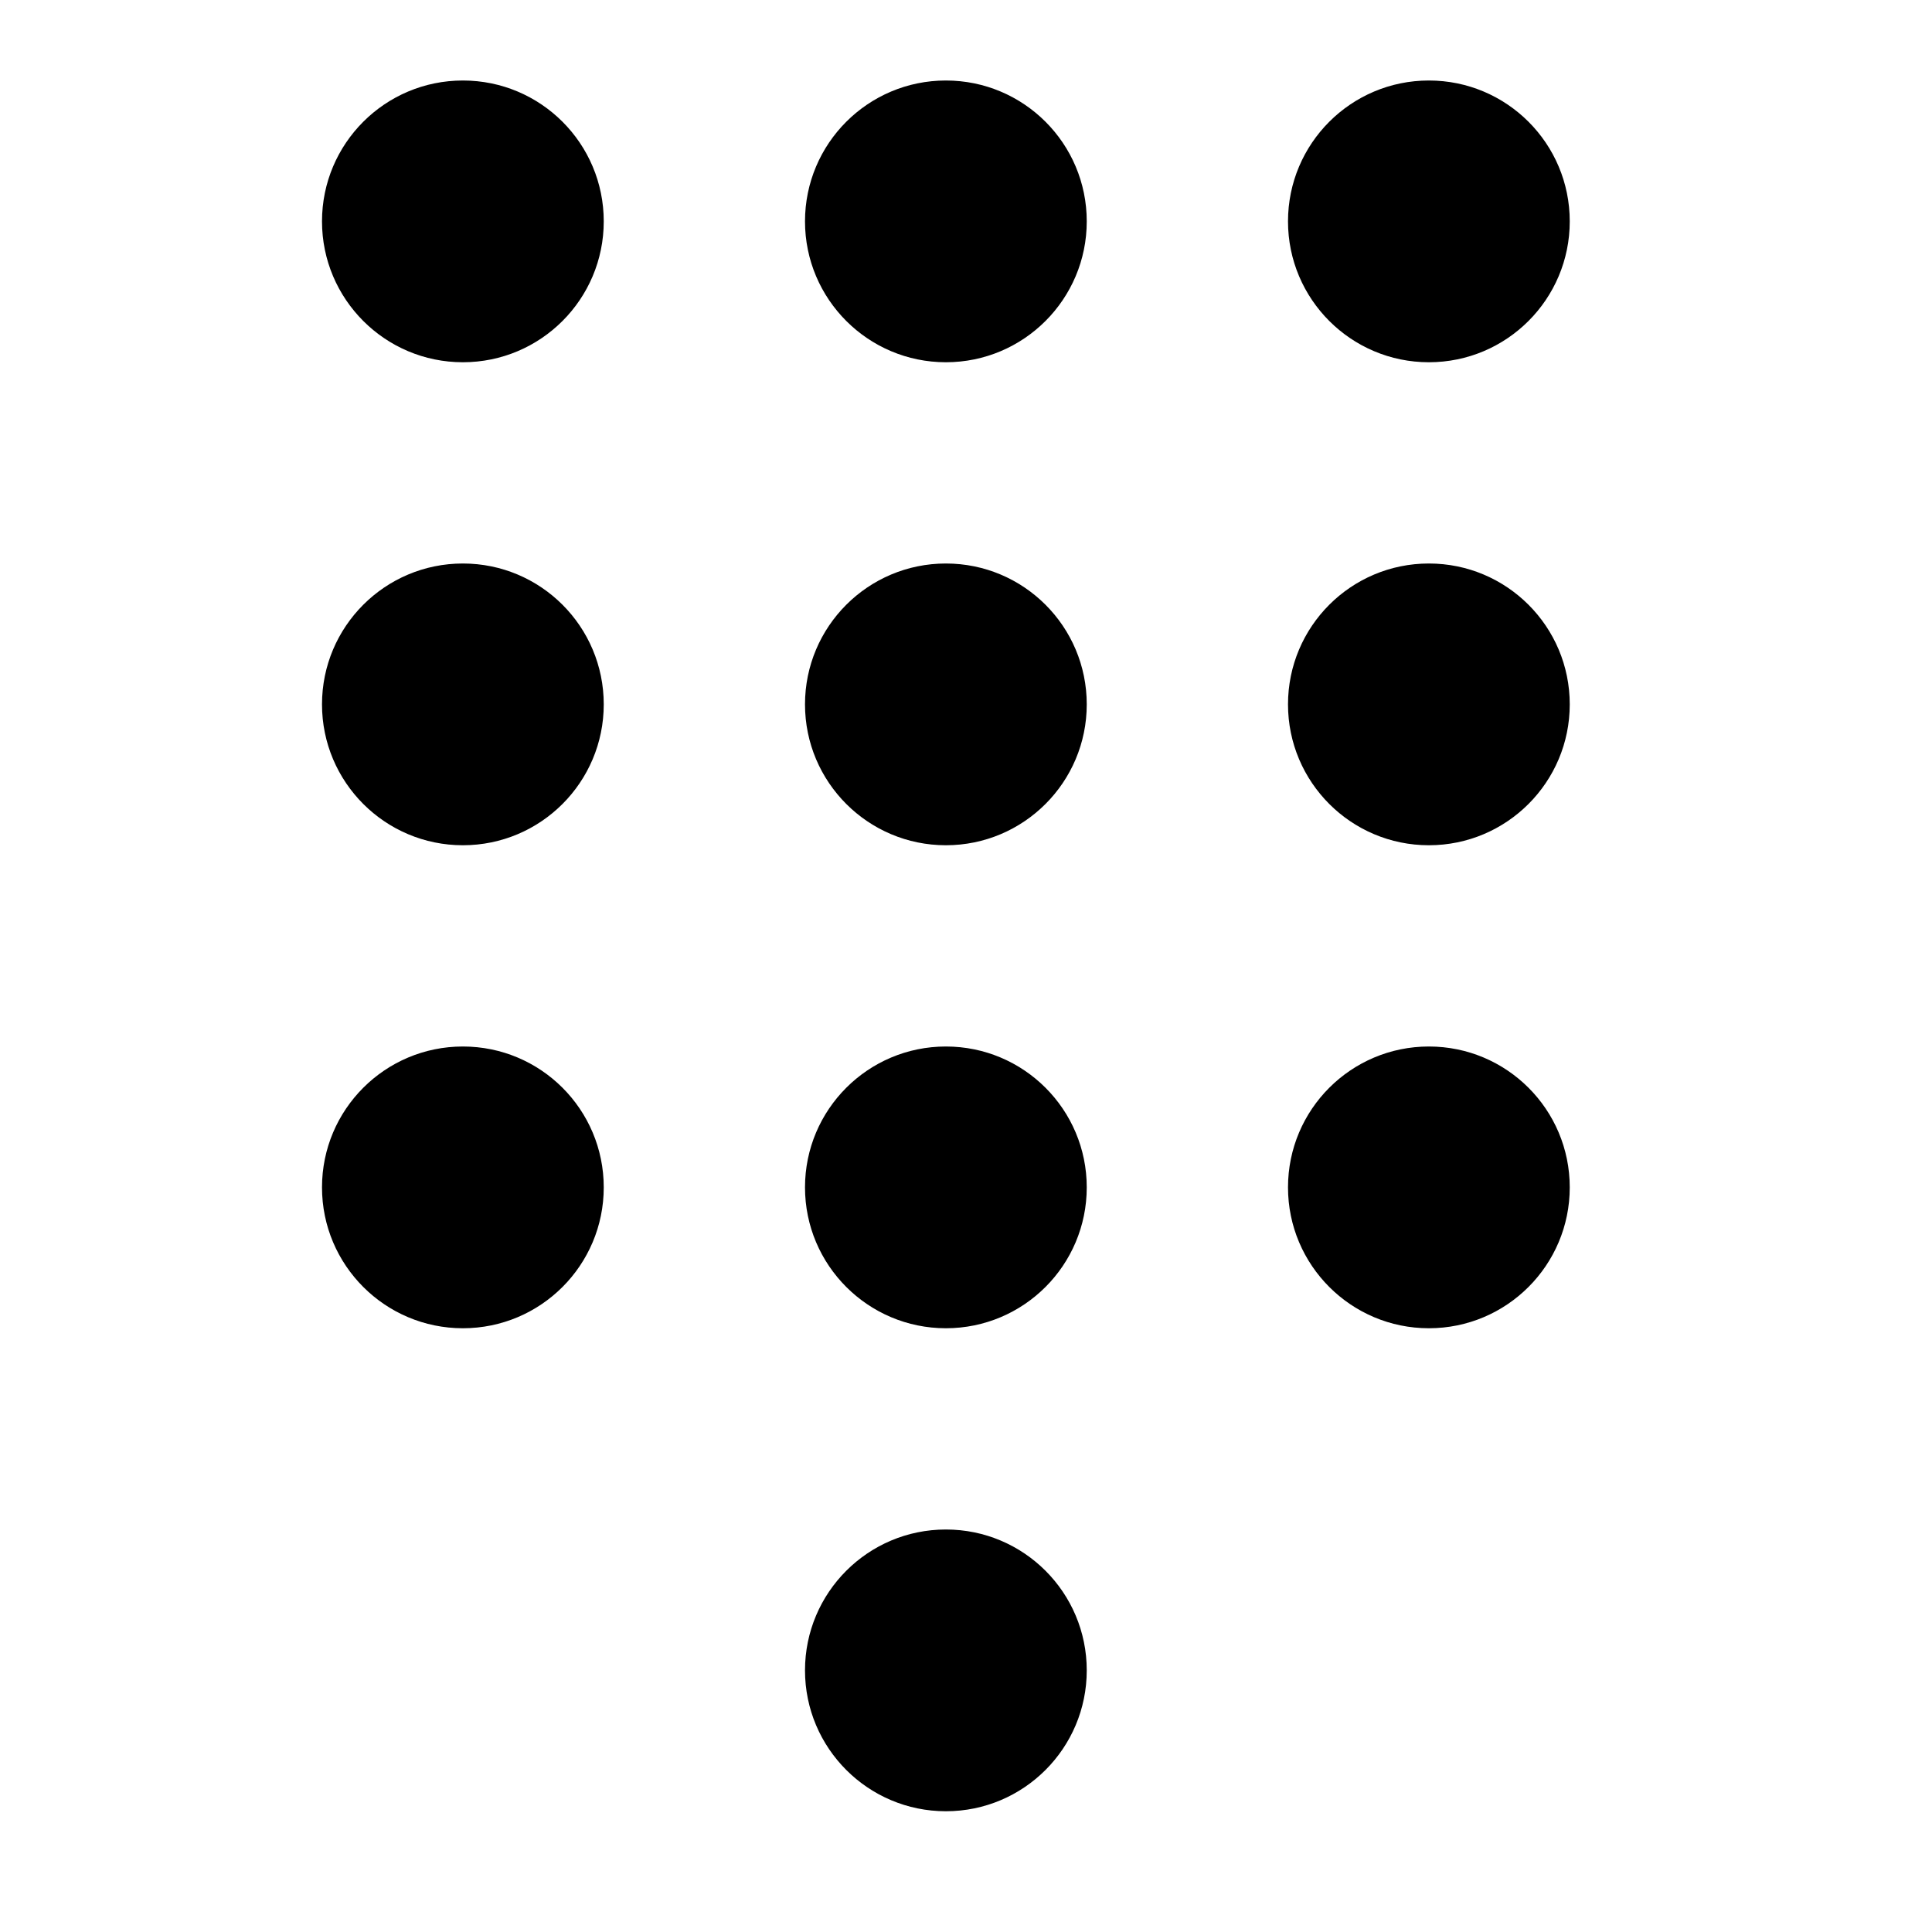 <?xml version="1.0" encoding="UTF-8"?>
<svg width="24px" height="24px" viewBox="0 0 24 24" version="1.1" xmlns="http://www.w3.org/2000/svg" xmlns:xlink="http://www.w3.org/1999/xlink">
    <title>ic_DTMF</title>
    <defs>
        <path d="M11.75,19 C12.717,19 13.5,19.783 13.5,20.75 C13.5,21.716 12.717,22.5 11.75,22.5 C10.784,22.5 10,21.716 10,20.75 C10,19.783 10.784,19 11.75,19 Z M5.75,13 C6.717,13 7.5,13.783 7.5,14.75 C7.5,15.716 6.717,16.5 5.75,16.5 C4.784,16.5 4,15.716 4,14.75 C4,13.783 4.784,13 5.75,13 Z M11.75,13 C12.717,13 13.5,13.783 13.5,14.75 C13.5,15.716 12.717,16.5 11.75,16.5 C10.784,16.5 10,15.716 10,14.75 C10,13.783 10.784,13 11.75,13 Z M17.75,13 C18.717,13 19.5,13.783 19.5,14.75 C19.5,15.716 18.717,16.5 17.75,16.5 C16.784,16.5 16,15.716 16,14.75 C16,13.783 16.784,13 17.75,13 Z M5.75,7 C6.717,7 7.5,7.783 7.5,8.75 C7.5,9.716 6.717,10.5 5.75,10.5 C4.784,10.5 4,9.716 4,8.75 C4,7.783 4.784,7 5.75,7 Z M11.75,7 C12.717,7 13.5,7.783 13.5,8.75 C13.5,9.716 12.717,10.5 11.75,10.5 C10.784,10.5 10,9.716 10,8.75 C10,7.783 10.784,7 11.75,7 Z M17.75,7 C18.717,7 19.5,7.783 19.5,8.75 C19.5,9.716 18.717,10.5 17.75,10.5 C16.784,10.5 16,9.716 16,8.75 C16,7.783 16.784,7 17.75,7 Z M5.75,1 C6.717,1 7.5,1.783 7.5,2.75 C7.5,3.716 6.717,4.5 5.75,4.5 C4.784,4.5 4,3.716 4,2.75 C4,1.783 4.784,1 5.75,1 Z M11.75,1 C12.717,1 13.5,1.783 13.5,2.75 C13.5,3.716 12.717,4.5 11.75,4.5 C10.784,4.5 10,3.716 10,2.75 C10,1.783 10.784,1 11.75,1 Z M17.75,1 C18.717,1 19.5,1.783 19.5,2.75 C19.5,3.716 18.717,4.5 17.75,4.5 C16.784,4.5 16,3.716 16,2.75 C16,1.783 16.784,1 17.75,1 Z" id="path-1"></path>
    </defs>
    <g id="ic_DTMF" stroke="none" stroke-width="1" fill="none" fill-rule="evenodd">
        <mask id="mask-2" fill="white">
            <use xlink:href="#path-1"></use>
        </mask>
        <use id="形状结合" fill="#000000" xlink:href="#path-1"></use>
    </g>
</svg>